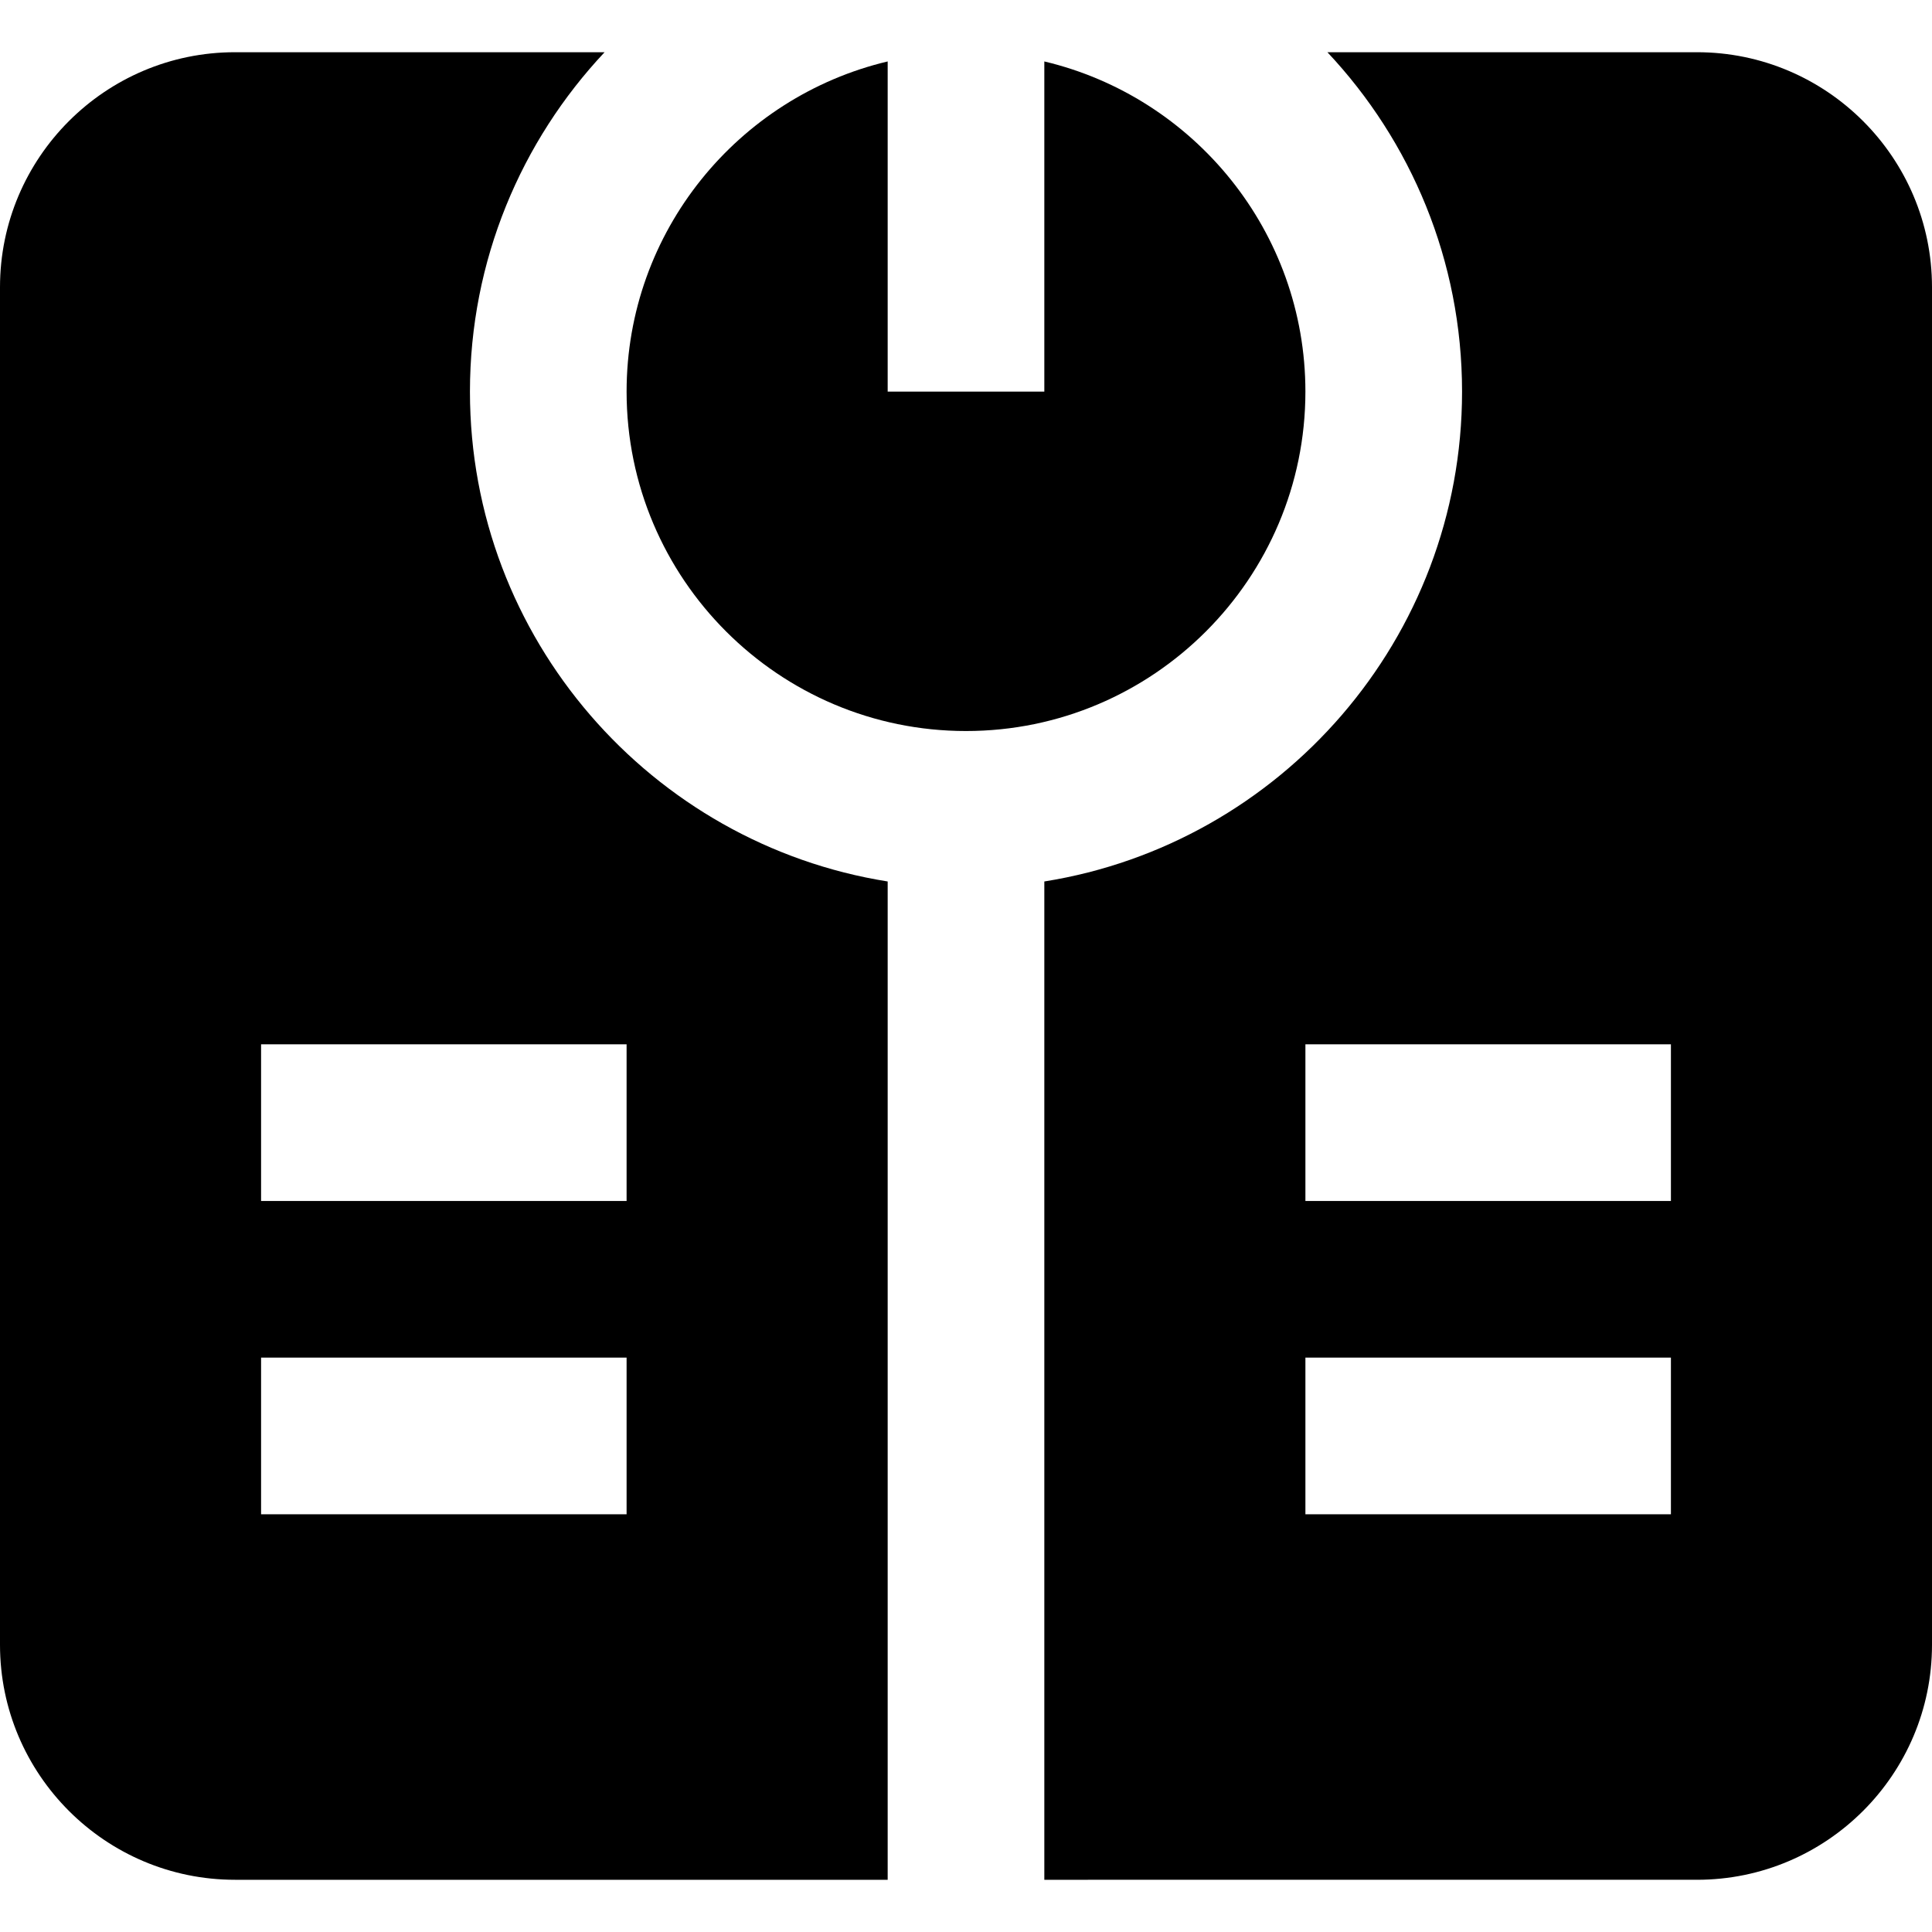 <?xml version="1.0" encoding="iso-8859-1"?>
<!-- Generator: Adobe Illustrator 19.0.0, SVG Export Plug-In . SVG Version: 6.00 Build 0)  -->
<svg version="1.1" id="Layer_1" xmlns="http://www.w3.org/2000/svg" xmlns:xlink="http://www.w3.org/1999/xlink" x="0px" y="0px"
	 viewBox="0 0 512 512" style="enable-background:new 0 0 512 512;" xml:space="preserve">
<g>
	<g>
		<path d="M449.73,13.838h-97.954c22.114,23.533,35.684,55.183,35.684,89.946c0,65.424-48.044,119.833-110.703,129.815v264.563
			H449.73c34.336,0,62.27-27.934,62.27-62.27V76.108C512,41.772,484.066,13.838,449.73,13.838z M442.811,401.297h-96.865v-41.513
			h96.865V401.297z M442.811,318.27h-96.865v-41.513h96.865V318.27z"/>
	</g>
</g>
<g>
	<g>
		<path d="M124.541,103.784c0-34.763,13.569-66.413,35.684-89.946H62.27C27.934,13.838,0,41.772,0,76.108v359.784
			c0,34.336,27.934,62.27,62.27,62.27h172.973V233.599C172.584,223.617,124.541,169.208,124.541,103.784z M166.054,401.297H69.189
			v-41.513h96.865V401.297z M166.054,318.27H69.189v-41.513h96.865V318.27z"/>
	</g>
</g>
<g>
	<g>
		<path d="M276.757,16.283v87.501h-41.514V16.283c-39.618,9.399-69.189,45.049-69.189,87.501c0,49.596,40.35,89.946,89.946,89.946
			s89.946-40.35,89.946-89.946C345.946,61.332,316.375,25.682,276.757,16.283z"/>
	</g>
</g>
<g>
</g>
<g>
</g>
<g>
</g>
<g>
</g>
<g>
</g>
<g>
</g>
<g>
</g>
<g>
</g>
<g>
</g>
<g>
</g>
<g>
</g>
<g>
</g>
<g>
</g>
<g>
</g>
<g>
</g>
</svg>
